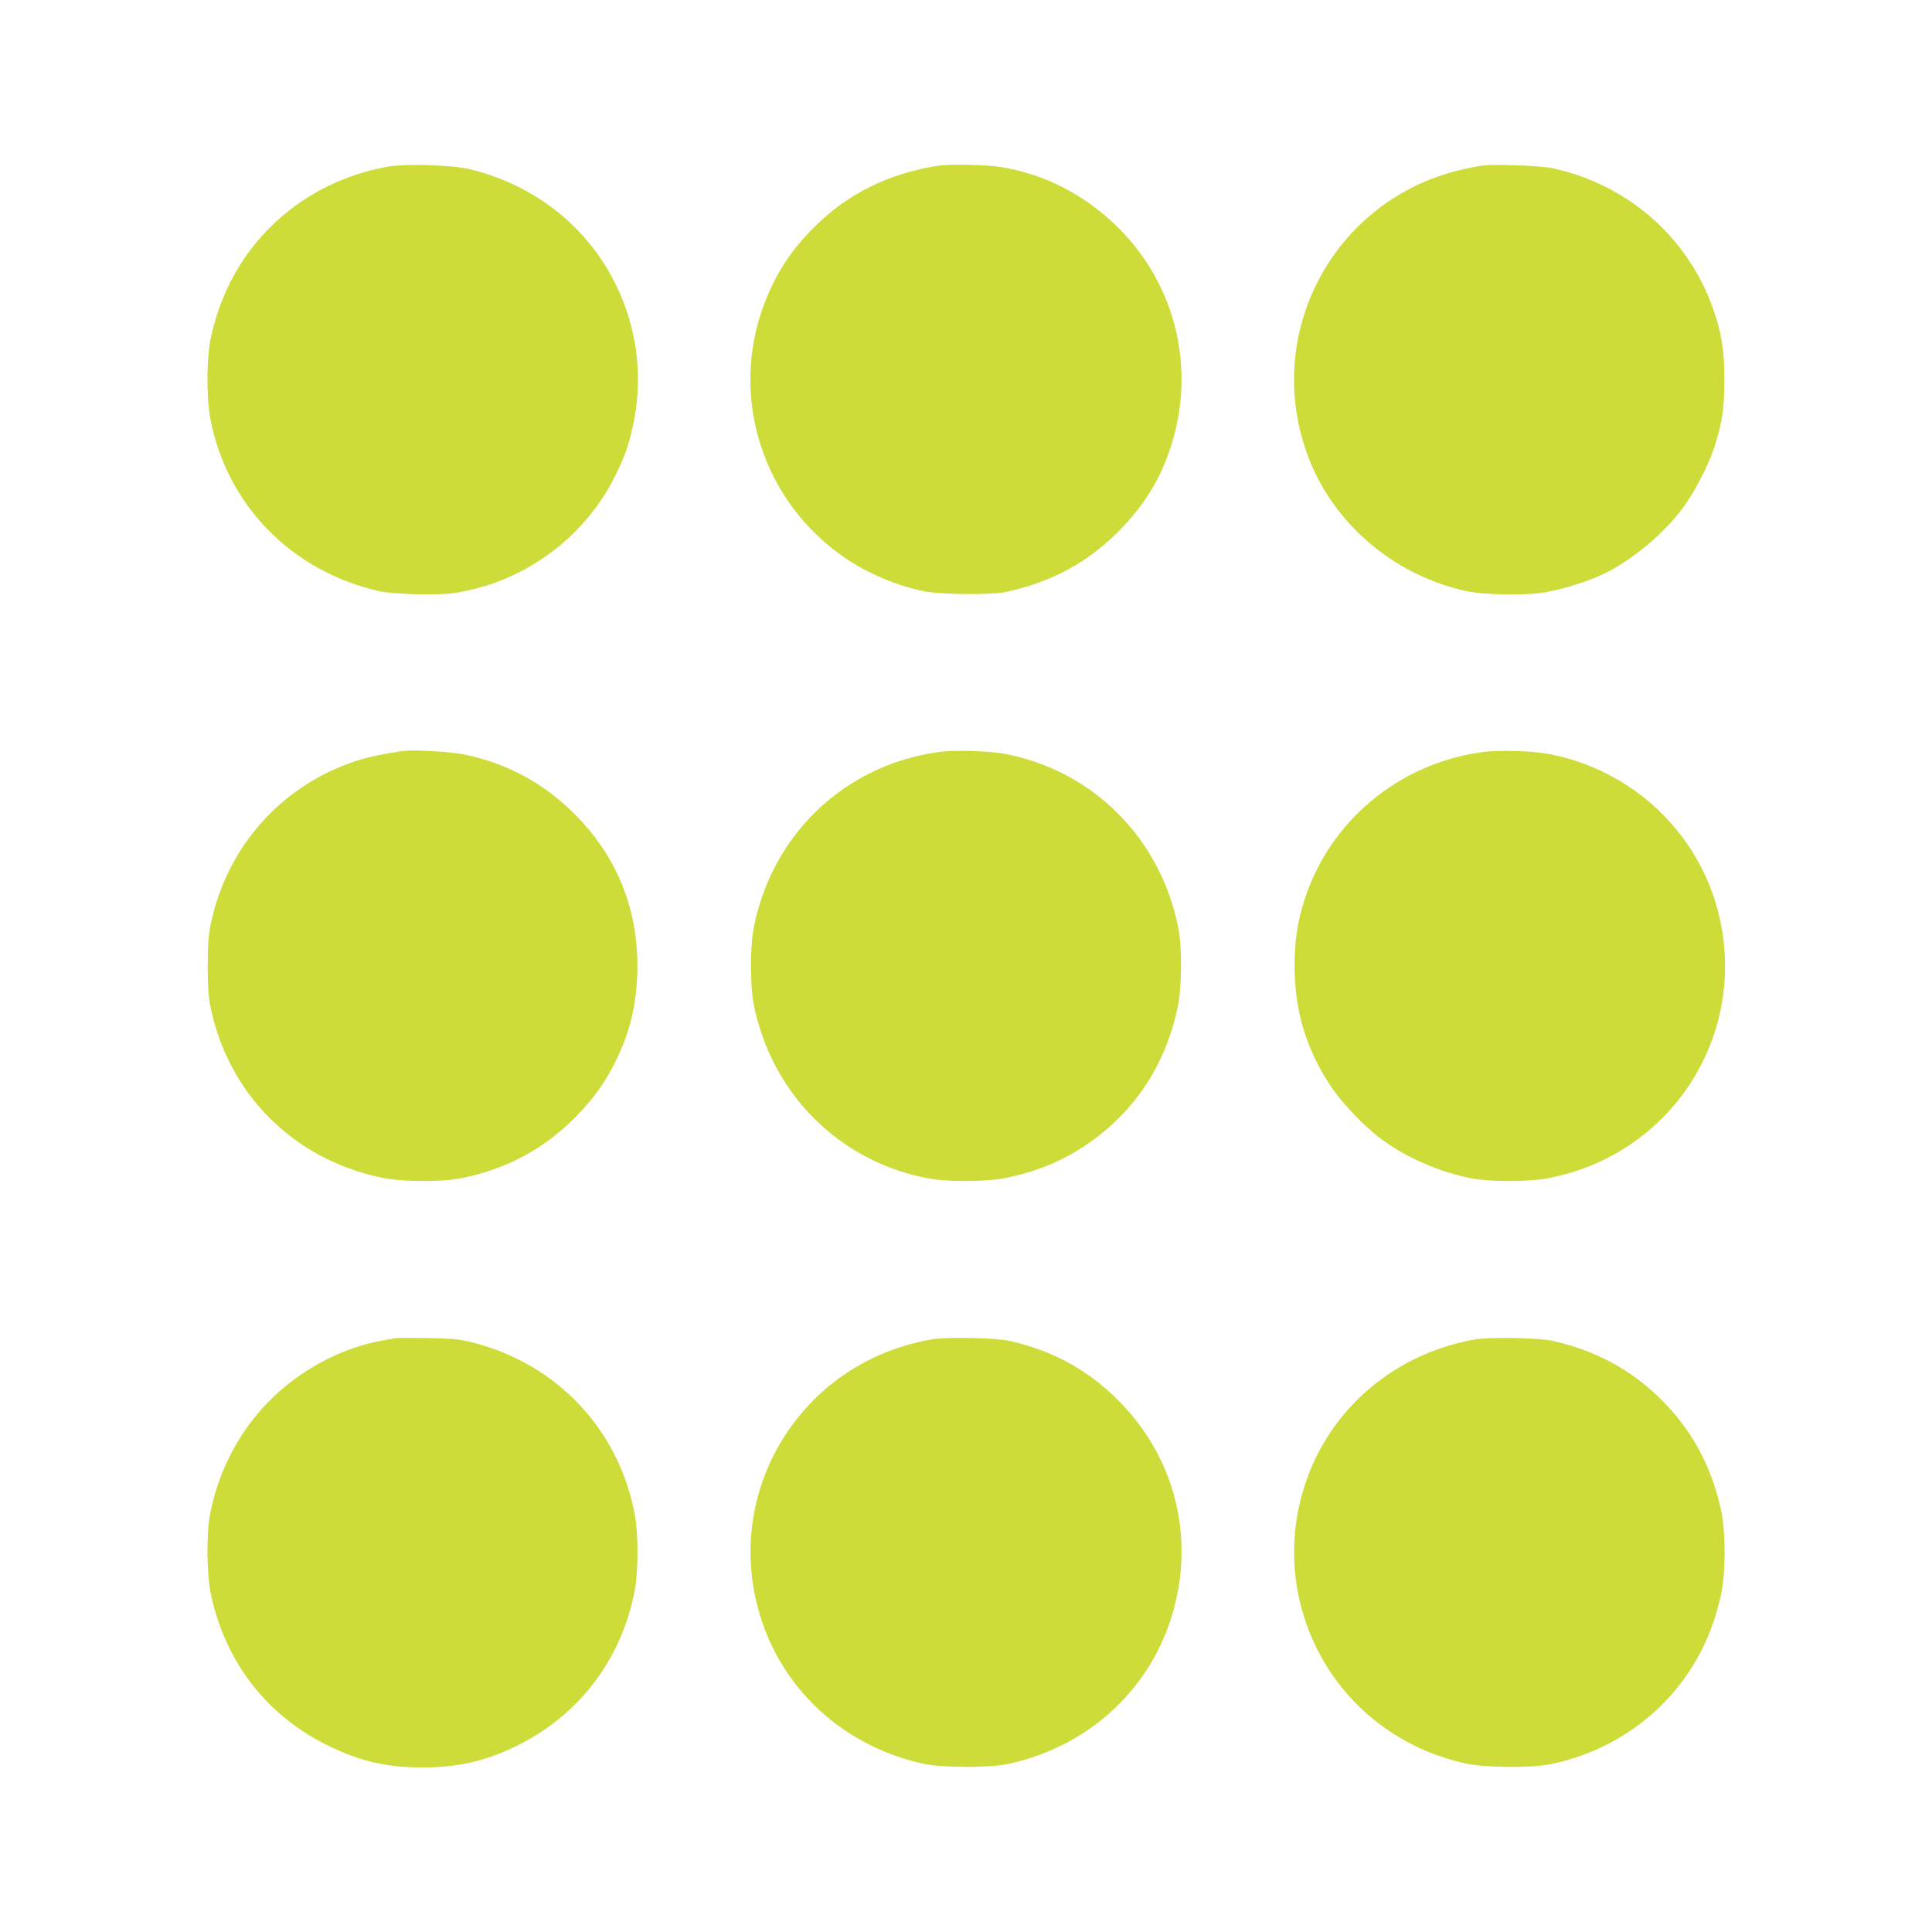 <?xml version="1.0" standalone="no"?>
<!DOCTYPE svg PUBLIC "-//W3C//DTD SVG 20010904//EN"
 "http://www.w3.org/TR/2001/REC-SVG-20010904/DTD/svg10.dtd">
<svg version="1.0" xmlns="http://www.w3.org/2000/svg"
 width="1280pt" height="1280pt" viewBox="0 0 1280 1280"
 preserveAspectRatio="xMidYMid meet">
<g transform="translate(0,1280) scale(0.1,-0.1)"
fill="#cddc39" stroke="none">
<path d="M2570 11696 c-241 -43 -465 -142 -653 -289 -267 -210 -445 -498 -519
-840 -30 -139 -32 -396 -4 -542 107 -569 538 -1010 1116 -1141 90 -21 374 -29
482 -15 461 61 876 359 1082 775 62 125 87 193 115 316 59 252 49 511 -30 758
-156 487 -549 845 -1059 964 -111 25 -418 34 -530 14z"/>
<path d="M6220 11703 c-332 -52 -599 -184 -821 -403 -149 -148 -243 -288 -320
-473 -248 -603 -57 -1292 467 -1686 166 -124 363 -213 574 -258 106 -22 449
-26 545 -5 299 65 534 191 741 397 194 193 314 403 379 664 122 488 -19 997
-375 1351 -219 219 -494 360 -790 405 -86 14 -336 18 -400 8z"/>
<path d="M9820 11703 c-19 -2 -74 -13 -123 -24 -843 -186 -1329 -1063 -1040
-1878 162 -457 567 -809 1053 -916 118 -26 394 -32 522 -10 122 20 305 78 404
128 185 93 385 261 509 426 79 105 173 285 214 411 52 162 66 255 65 450 0
195 -18 304 -75 467 -167 471 -562 818 -1059 928 -74 17 -391 29 -470 18z"/>
<path d="M2665 7824 c-124 -18 -233 -41 -305 -65 -501 -165 -863 -575 -967
-1096 -12 -64 -17 -136 -17 -263 0 -127 5 -199 17 -263 116 -581 546 -1014
1129 -1138 138 -30 399 -32 533 -5 284 56 525 181 727 375 123 118 210 232
282 371 110 211 159 417 159 660 0 379 -132 711 -393 983 -208 218 -461 358
-753 418 -98 20 -340 33 -412 23z"/>
<path d="M6228 7819 c-42 -5 -119 -20 -172 -33 -546 -139 -952 -571 -1062
-1131 -25 -124 -25 -386 0 -510 117 -592 569 -1043 1156 -1152 143 -26 393
-23 529 6 192 41 353 107 507 209 321 213 533 527 615 913 30 138 32 399 5
534 -117 590 -563 1038 -1146 1150 -104 20 -328 27 -432 14z"/>
<path d="M9810 7816 c-545 -79 -997 -455 -1165 -970 -49 -150 -68 -277 -68
-446 0 -297 77 -553 242 -800 71 -107 220 -263 330 -345 164 -123 395 -224
601 -262 134 -24 373 -24 505 1 819 154 1332 952 1130 1758 -135 538 -575 949
-1125 1053 -119 22 -333 27 -450 11z"/>
<path d="M2620 3934 c-14 -2 -52 -9 -85 -15 -255 -44 -523 -182 -722 -372
-215 -206 -361 -474 -420 -772 -27 -136 -24 -406 5 -542 97 -448 371 -801 777
-999 211 -103 390 -144 625 -144 227 0 410 41 606 135 427 203 716 582 801
1048 22 124 22 361 0 485 -103 568 -515 1006 -1077 1148 -91 22 -130 26 -295
29 -104 2 -201 2 -215 -1z"/>
<path d="M6170 3926 c-319 -57 -596 -205 -810 -433 -316 -338 -449 -797 -361
-1249 110 -568 542 -1004 1121 -1130 120 -26 439 -27 558 -1 580 125 1013 561
1123 1131 92 471 -53 940 -395 1281 -200 200 -431 326 -712 390 -95 22 -423
29 -524 11z"/>
<path d="M9770 3926 c-581 -105 -1028 -523 -1159 -1086 -137 -585 111 -1199
614 -1522 146 -95 295 -157 477 -200 127 -30 448 -33 578 -5 439 94 801 370
998 763 53 105 97 232 124 357 32 147 32 417 0 564 -64 296 -203 547 -416 750
-194 186 -420 306 -696 369 -92 21 -421 27 -520 10z"/>
</g>
</svg>
